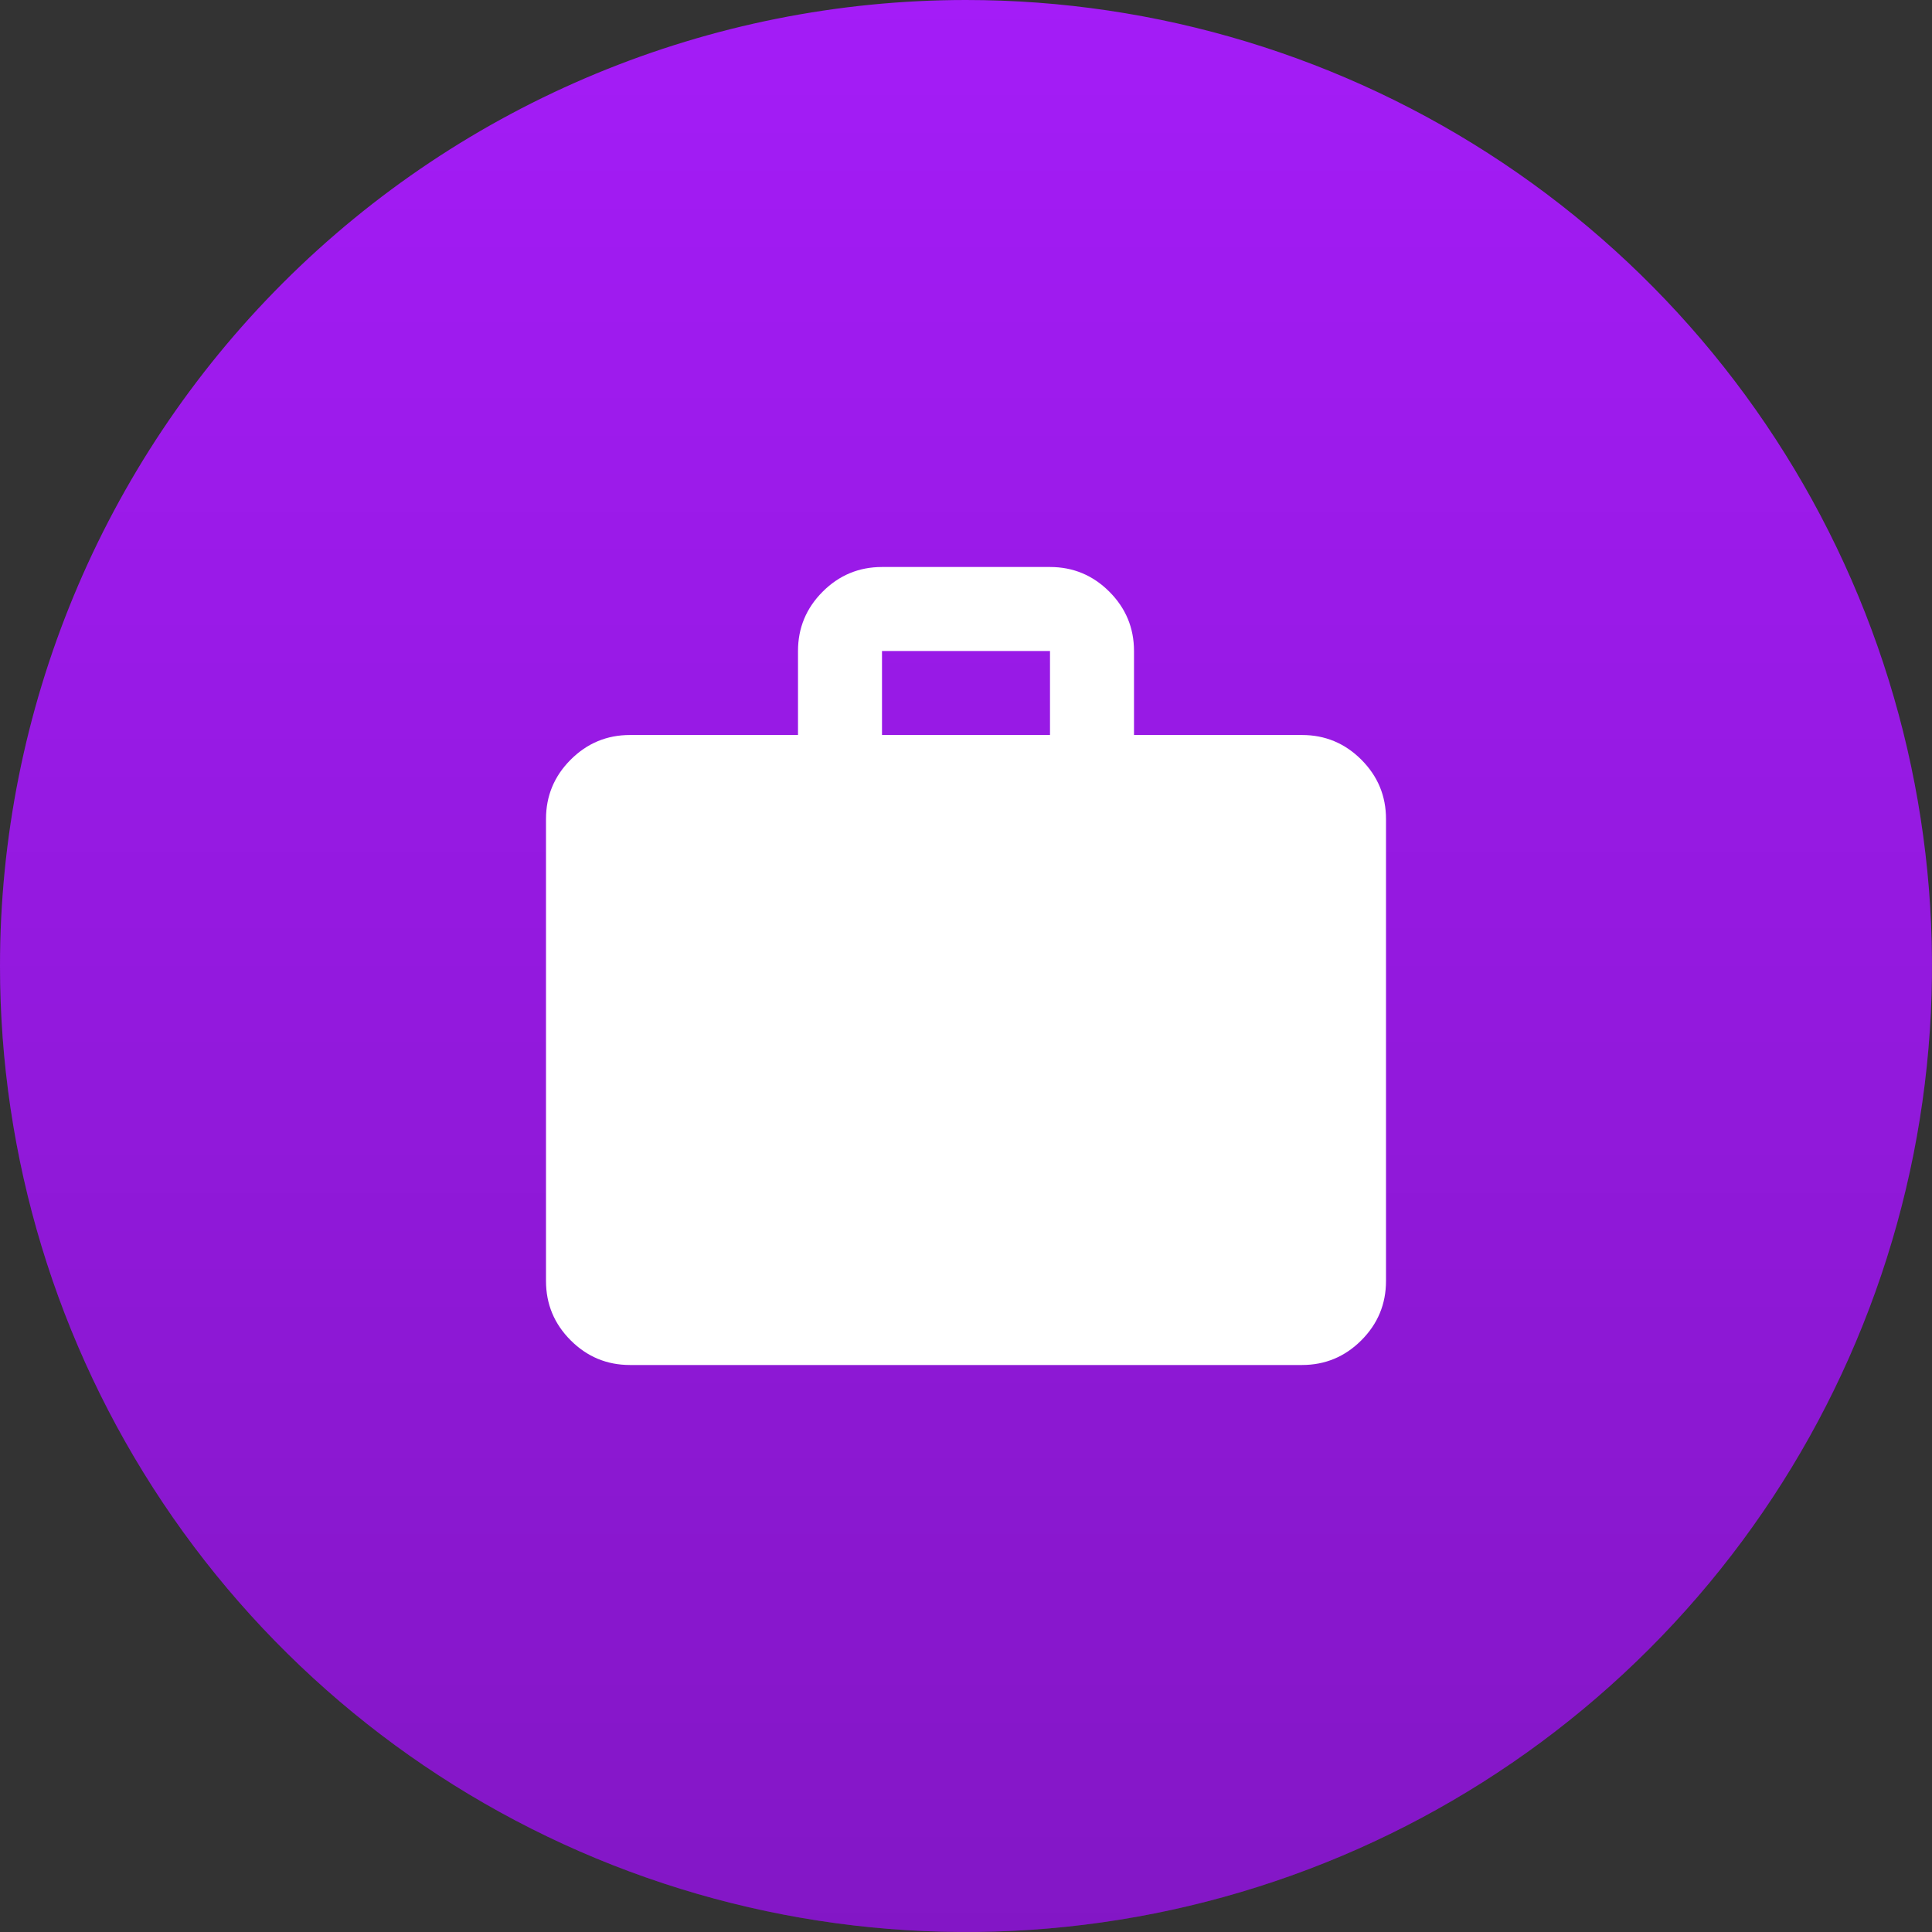 <svg width="460" height="460" viewBox="0 0 460 460" fill="none" xmlns="http://www.w3.org/2000/svg">
<rect x="0" y="0" width="460" height="460" fill="#333333" stroke="none"/>
<g clip-path="url(#clip0_3485_500)">
<path d="M230 0C275.49 0 319.958 13.489 357.781 38.762C395.604 64.035 425.084 99.956 442.492 141.983C459.9 184.01 464.455 230.255 455.581 274.871C446.706 319.486 424.801 360.469 392.635 392.635C360.469 424.801 319.486 446.706 274.871 455.581C230.255 464.455 184.01 459.9 141.983 442.492C99.956 425.084 64.035 395.604 38.762 357.781C13.489 319.958 0 275.49 0 230C0 169 24.232 110.499 67.365 67.365C110.499 24.232 169 0 230 0Z" fill="#A41CF7"/>
<path d="M230 0C275.49 0 319.958 13.489 357.781 38.762C395.604 64.035 425.084 99.956 442.492 141.983C459.9 184.01 464.455 230.255 455.581 274.871C446.706 319.486 424.801 360.469 392.635 392.635C360.469 424.801 319.486 446.706 274.871 455.581C230.255 464.455 184.01 459.9 141.983 442.492C99.956 425.084 64.035 395.604 38.762 357.781C13.489 319.958 0 275.49 0 230C0 169 24.232 110.499 67.365 67.365C110.499 24.232 169 0 230 0Z" fill="url(#paint0_linear_3485_500)" fill-opacity="0.2"/>
<path d="M150 325C144.5 325 139.792 323.042 135.875 319.125C131.958 315.208 130 310.5 130 305V195C130 189.5 131.958 184.792 135.875 180.875C139.792 176.958 144.5 175 150 175H190V155C190 149.5 191.958 144.792 195.875 140.875C199.792 136.958 204.5 135 210 135H250C255.5 135 260.208 136.958 264.125 140.875C268.042 144.792 270 149.5 270 155V175H310C315.5 175 320.208 176.958 324.125 180.875C328.042 184.792 330 189.5 330 195V305C330 310.5 328.042 315.208 324.125 319.125C320.208 323.042 315.5 325 310 325H150ZM210 175H250V155H210V175Z" fill="white"/>
</g>
<defs>
<linearGradient id="paint0_linear_3485_500" x1="230" y1="0" x2="230" y2="460" gradientUnits="userSpaceOnUse">
<stop stop-opacity="0"/>
<stop offset="1"/>
</linearGradient>
<clipPath id="clip0_3485_500">
<rect width="460" height="460" fill="white"/>
</clipPath>
</defs>
</svg>
